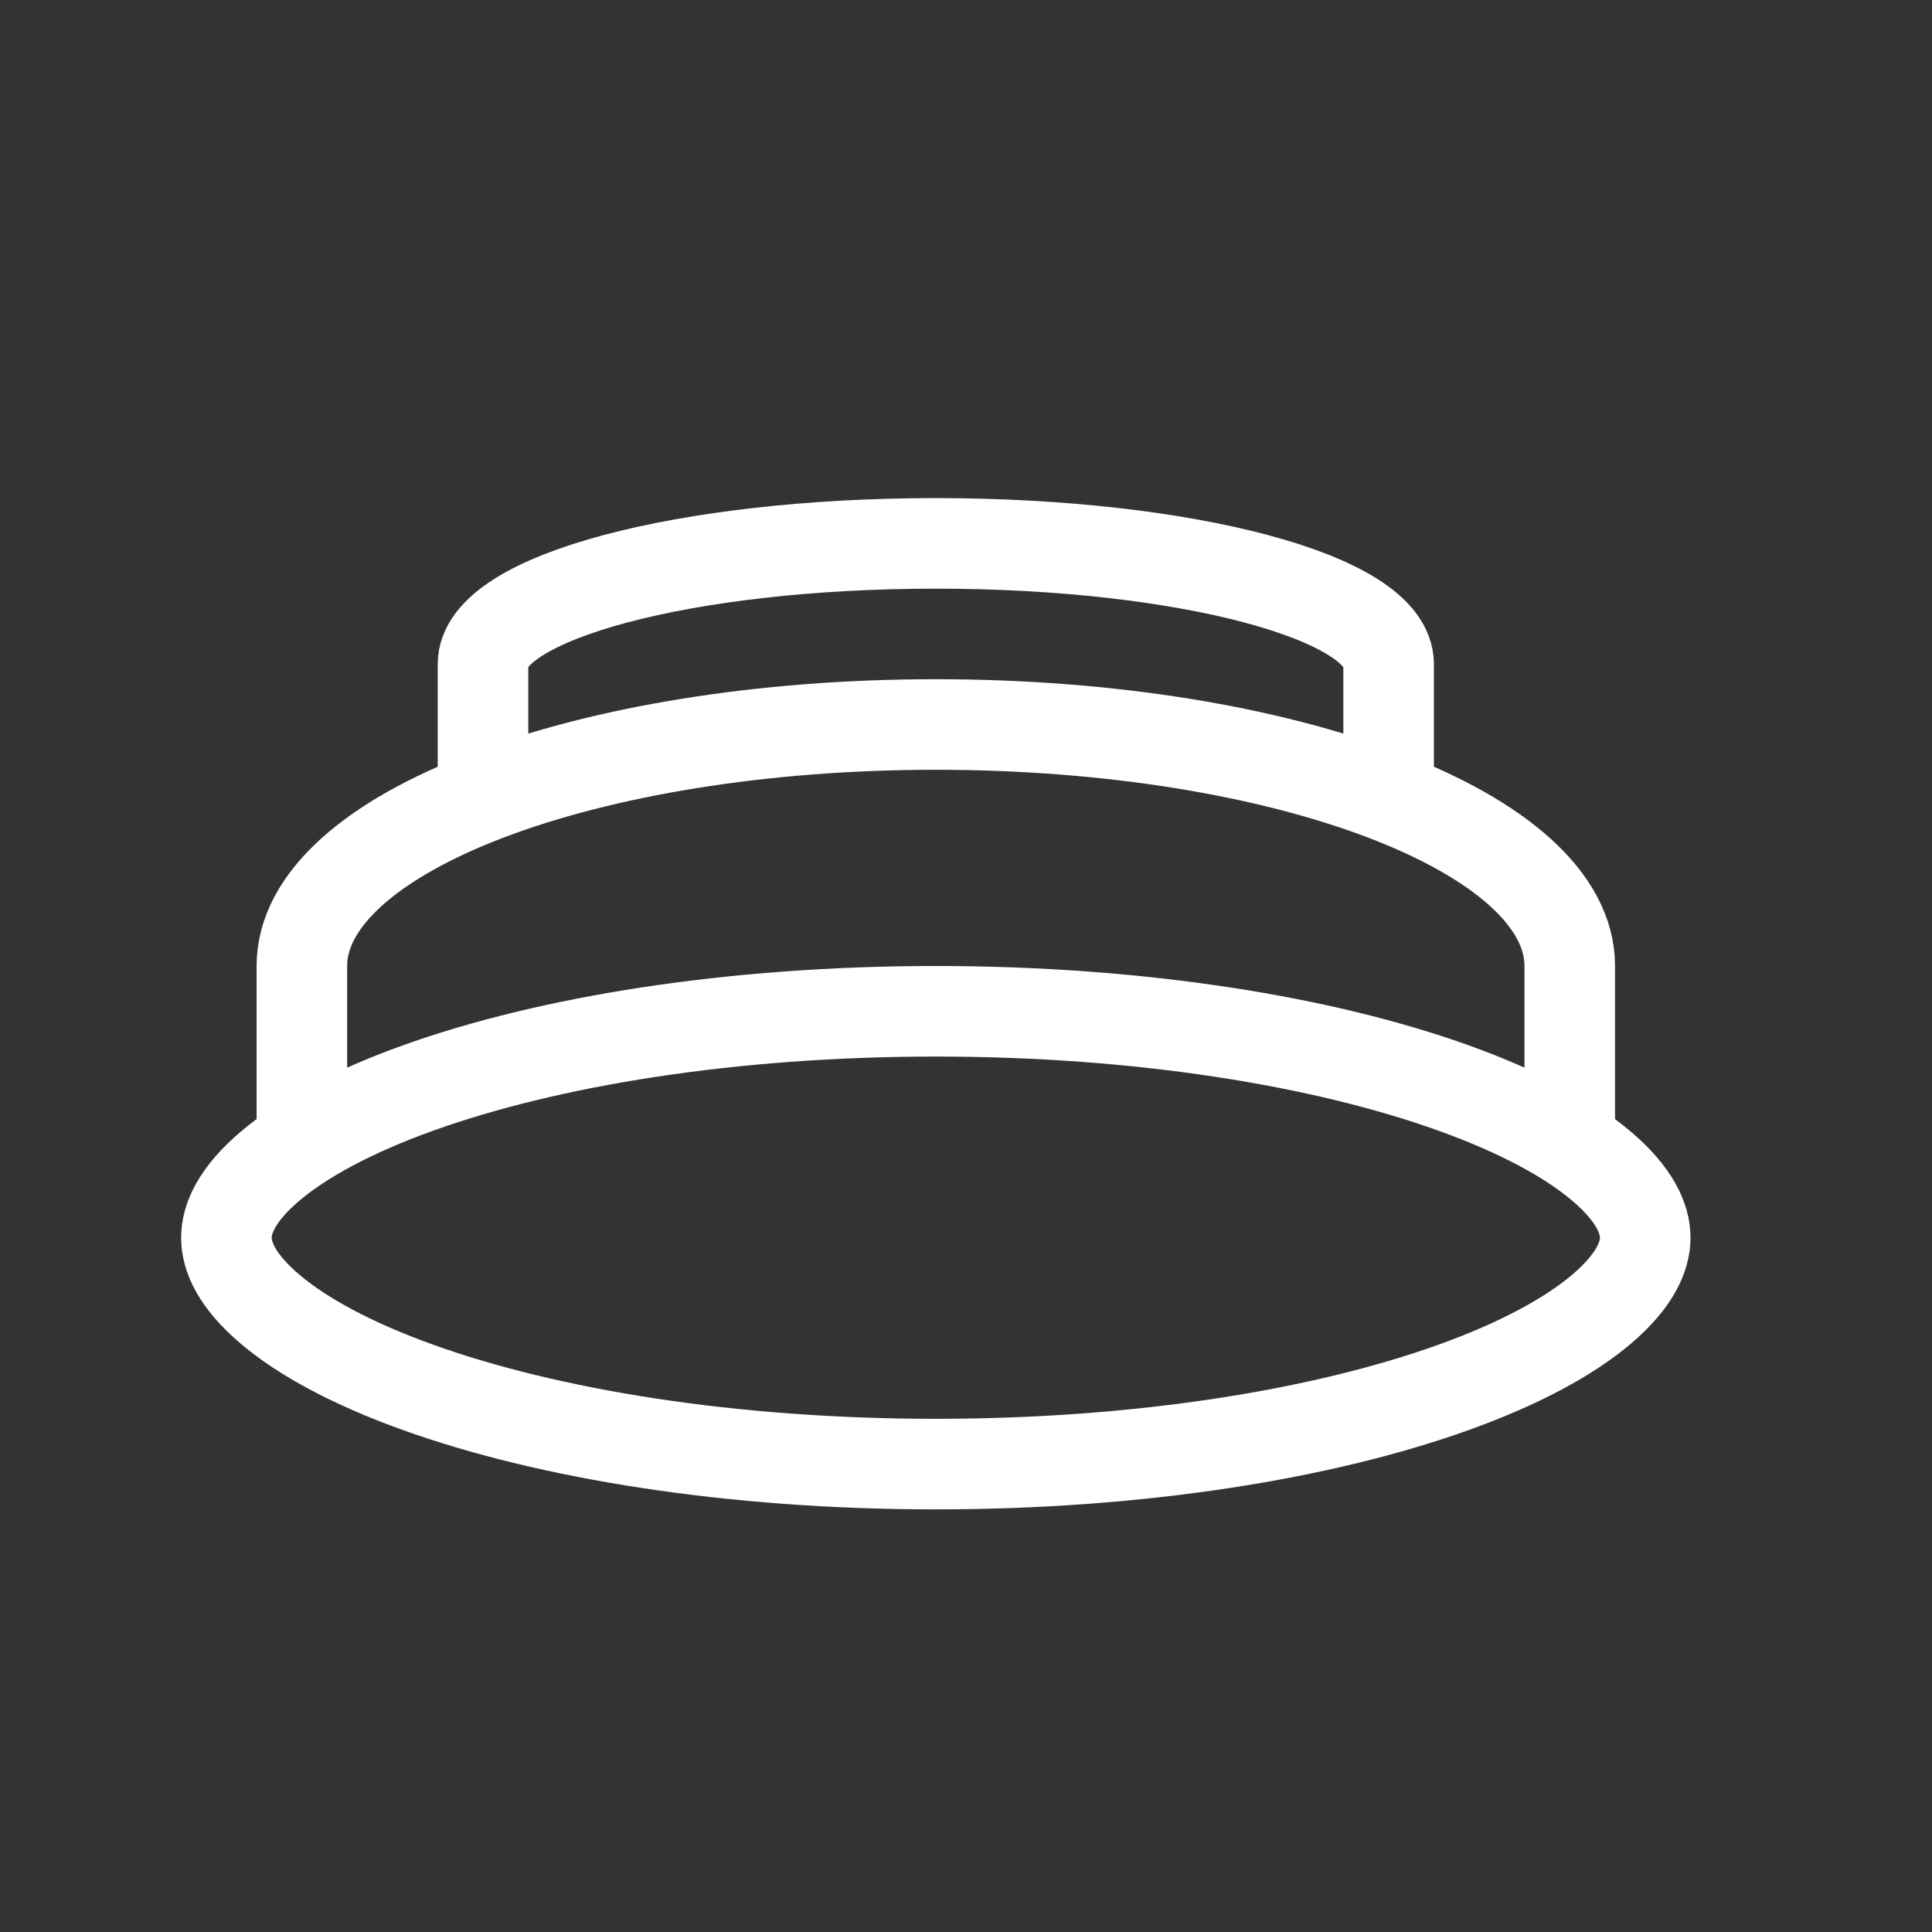 <svg width="32" height="32" viewBox="0 0 32 32" fill="none" xmlns="http://www.w3.org/2000/svg">
<rect x="0" y="0" width="32" height="32" fill="#333333" stroke="none"/>
<path d="M27.25 20.5C27.25 20.817 27.073 21.219 26.532 21.68C25.993 22.139 25.169 22.586 24.085 22.976C21.924 23.754 18.889 24.25 15.5 24.25C12.111 24.25 9.076 23.754 6.915 22.976C5.831 22.586 5.007 22.139 4.468 21.68C3.926 21.219 3.75 20.817 3.75 20.5C3.75 20.183 3.926 19.781 4.468 19.32C5.007 18.861 5.831 18.414 6.915 18.024C9.076 17.246 12.111 16.75 15.5 16.75C18.889 16.75 21.924 17.246 24.085 18.024C25.169 18.414 25.993 18.861 26.532 19.32C27.073 19.781 27.25 20.183 27.25 20.5Z" stroke="white" stroke-width="1.5"/>
<path d="M26 19V16C26 13.791 21.299 12 15.5 12C9.701 12 5 13.791 5 16V19" stroke="white" stroke-width="1.5"/>
<path d="M8 13.5V11C8 9.895 11.358 9 15.5 9C19.642 9 23 9.895 23 11V13.5" stroke="white" stroke-width="1.5"/>
</svg>
